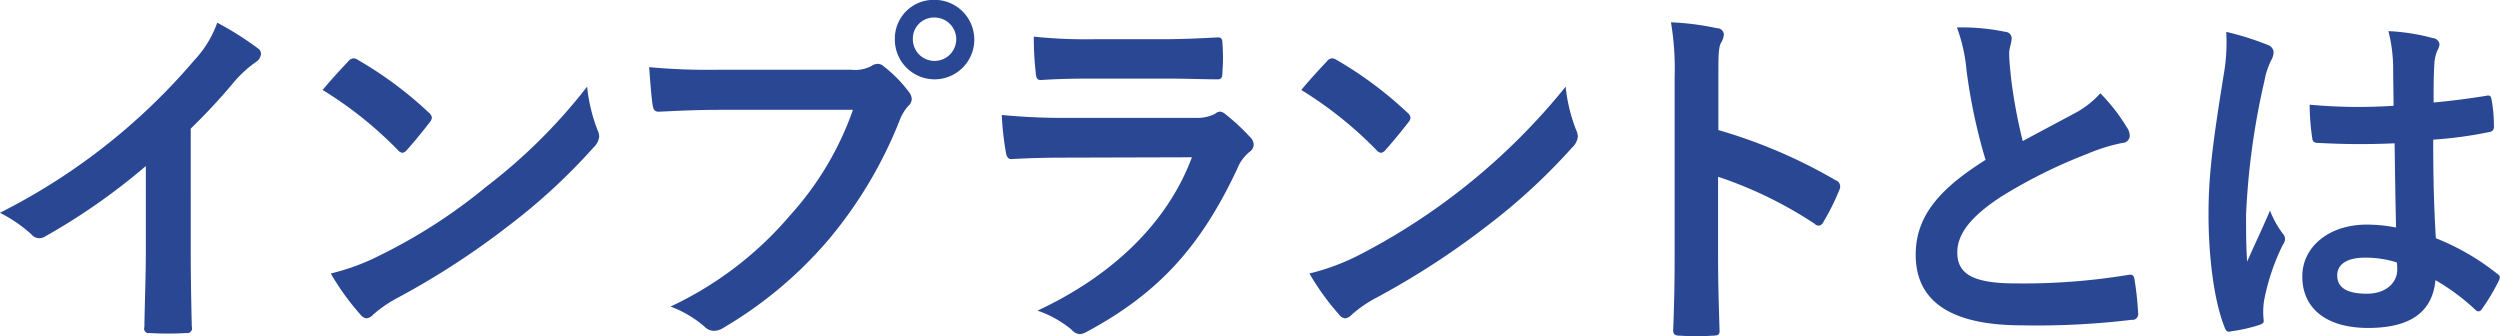 <svg id="ttl_implant.svg" xmlns="http://www.w3.org/2000/svg" width="258.34" height="34.75" viewBox="0 0 258.34 34.75">
  <defs>
    <style>
      .cls-1 {
        fill: #2a4793;
        fill-rule: evenodd;
      }
    </style>
  </defs>
  <path id="インプラントとは" class="cls-1" d="M1108.59,537.632a61.321,61.321,0,0,0,4.45-4.788,12.175,12.175,0,0,1,2.28-2.091,1.1,1.1,0,0,0,.53-0.836,0.674,0.674,0,0,0-.31-0.57,33.165,33.165,0,0,0-4.21-2.66,11.092,11.092,0,0,1-2.4,3.914,64.385,64.385,0,0,1-20.06,15.733,14.367,14.367,0,0,1,3.27,2.242,1.041,1.041,0,0,0,.79.38,1.072,1.072,0,0,0,.57-0.152,65.56,65.56,0,0,0,10.45-7.3v8.854c0,2.585-.11,5.055-0.15,7.791a0.459,0.459,0,0,0,.53.608,31.7,31.7,0,0,0,3.8,0,0.494,0.494,0,0,0,.57-0.646c-0.07-3.04-.11-5.282-0.11-7.9V537.632Zm13.63-3.99a40.152,40.152,0,0,1,7.76,6.194,0.794,0.794,0,0,0,.49.3,0.744,0.744,0,0,0,.46-0.3c0.53-.57,1.78-2.09,2.35-2.85a0.834,0.834,0,0,0,.23-0.494,0.857,0.857,0,0,0-.34-0.532,39.71,39.71,0,0,0-7.26-5.4,1.008,1.008,0,0,0-.49-0.19,0.74,0.74,0,0,0-.54.3C1124.16,531.437,1123.06,532.616,1122.22,533.642Zm0.84,18.963a26.207,26.207,0,0,0,3.04,4.218,1,1,0,0,0,.65.418,1.065,1.065,0,0,0,.68-0.38,13.143,13.143,0,0,1,2.55-1.748,81.442,81.442,0,0,0,11.47-7.449,61.777,61.777,0,0,0,8.74-8.056,1.857,1.857,0,0,0,.61-1.14,1.759,1.759,0,0,0-.19-0.722,17.217,17.217,0,0,1-1.06-4.446,57.019,57.019,0,0,1-10.42,10.336,55.934,55.934,0,0,1-10.94,7.068A22.839,22.839,0,0,1,1123.06,552.605Zm53.96-16.911a31.909,31.909,0,0,1-6.43,10.83,36.623,36.623,0,0,1-12.42,9.5,11.3,11.3,0,0,1,3.53,2.09,1.35,1.35,0,0,0,.95.418,1.851,1.851,0,0,0,1.03-.342,42.588,42.588,0,0,0,10.79-9.045,44.743,44.743,0,0,0,7.37-12.35,4.753,4.753,0,0,1,.88-1.482,1.065,1.065,0,0,0,.38-0.722,1.3,1.3,0,0,0-.31-0.76,13.742,13.742,0,0,0-2.58-2.623,0.9,0.9,0,0,0-.65-0.266,1.2,1.2,0,0,0-.64.228,3.63,3.63,0,0,1-2.09.38h-13.57a66.6,66.6,0,0,1-7.3-.266c0.08,1.1.23,3.079,0.35,3.839,0.07,0.532.22,0.8,0.72,0.76,1.63-.076,3.8-0.19,6.27-0.19h13.72Zm8.43-11.363a4,4,0,0,0-4.1,4.066A4.105,4.105,0,1,0,1185.45,524.331Zm0,1.824a2.242,2.242,0,1,1-2.24,2.242A2.179,2.179,0,0,1,1185.45,526.155Zm23.71,6.309c2.32,0,4.11.076,5.36,0.076,0.57,0.038.68-.114,0.68-0.761a18.333,18.333,0,0,0,0-2.964c0-.418-0.11-0.608-0.45-0.608-1.48.076-3.5,0.19-5.97,0.19h-6.84a52.377,52.377,0,0,1-6.23-.266,31.7,31.7,0,0,0,.19,3.648c0.04,0.609.15,0.837,0.53,0.837,1.6-.114,3.5-0.152,5.21-0.152h7.52Zm2.89,8.132c-2.74,7.334-8.93,12.579-15.96,15.847a11.077,11.077,0,0,1,3.53,1.976,1.251,1.251,0,0,0,.84.456,1.844,1.844,0,0,0,.76-0.266c7.33-3.952,11.7-8.7,15.5-16.8a4.364,4.364,0,0,1,1.3-1.786,0.916,0.916,0,0,0,.41-0.722,1.1,1.1,0,0,0-.38-0.8,21.836,21.836,0,0,0-2.54-2.356,0.978,0.978,0,0,0-.57-0.266,0.836,0.836,0,0,0-.5.228,4.137,4.137,0,0,1-2.01.418h-13.04a67.36,67.36,0,0,1-6.99-.3,29.447,29.447,0,0,0,.42,3.838c0.08,0.494.23,0.722,0.57,0.722,1.9-.114,3.8-0.152,5.7-0.152Zm11.3-6.954a40.091,40.091,0,0,1,7.75,6.194,0.787,0.787,0,0,0,.5.3,0.728,0.728,0,0,0,.45-0.3c0.53-.57,1.79-2.09,2.36-2.85a0.834,0.834,0,0,0,.23-0.494,0.885,0.885,0,0,0-.35-0.532,39.669,39.669,0,0,0-7.25-5.4,1.038,1.038,0,0,0-.5-0.19,0.705,0.705,0,0,0-.53.3C1225.29,531.437,1224.19,532.616,1223.35,533.642Zm0.84,18.963a26.207,26.207,0,0,0,3.04,4.218,0.958,0.958,0,0,0,.64.418,1.063,1.063,0,0,0,.69-0.38,12.894,12.894,0,0,1,2.54-1.748,82.219,82.219,0,0,0,11.48-7.449,62.336,62.336,0,0,0,8.74-8.056,1.857,1.857,0,0,0,.61-1.14,1.931,1.931,0,0,0-.19-0.722,16.785,16.785,0,0,1-1.07-4.446,66.623,66.623,0,0,1-21.35,17.4A23.2,23.2,0,0,1,1224.19,552.605Zm42.26-20.255c0-2.129,0-3.079.27-3.573a1.985,1.985,0,0,0,.3-0.874,0.7,0.7,0,0,0-.72-0.646,27.993,27.993,0,0,0-4.75-.608,28.675,28.675,0,0,1,.38,5.624v18.7c0,2.433-.04,4.675-0.15,7.487,0,0.456.19,0.57,0.72,0.57a25.082,25.082,0,0,0,3.38,0c0.54,0,.73-0.114.69-0.57-0.08-2.736-.15-4.978-0.15-7.449v-8.4a42.287,42.287,0,0,1,9.99,4.864,0.574,0.574,0,0,0,.42.19,0.634,0.634,0,0,0,.49-0.418,23.127,23.127,0,0,0,1.64-3.306,0.7,0.7,0,0,0-.42-0.988,53.534,53.534,0,0,0-12.09-5.168V532.35Zm24.65-5.169a16.991,16.991,0,0,1,.99,4.408,57.853,57.853,0,0,0,1.97,9.273c-4.44,2.812-7.22,5.586-7.22,9.8,0,4.941,3.8,7.3,10.99,7.3a81.212,81.212,0,0,0,11.32-.57,0.587,0.587,0,0,0,.68-0.646,32.034,32.034,0,0,0-.38-3.534c-0.07-.456-0.26-0.532-0.68-0.456a66.382,66.382,0,0,1-11.59.874c-4.37,0-6.04-.95-6.04-3.193,0-1.786,1.18-3.572,4.48-5.738a52.73,52.73,0,0,1,8.93-4.446,18.331,18.331,0,0,1,3.65-1.14,0.758,0.758,0,0,0,.76-0.76,1.475,1.475,0,0,0-.27-0.8,19.292,19.292,0,0,0-2.77-3.572,9.447,9.447,0,0,1-2.62,2.052c-2.13,1.14-3.5,1.862-5.4,2.888a53.91,53.91,0,0,1-1.21-6.536c-0.08-.875-0.19-1.787-0.19-2.547,0-.532.26-1.064,0.26-1.6a0.7,0.7,0,0,0-.68-0.608A22.056,22.056,0,0,0,1291.1,527.181Zm45.38,20.673a15.826,15.826,0,0,0-3.04-.3c-3.83,0-6.65,2.242-6.65,5.359,0,3.268,2.44,5.32,6.81,5.32,4.48,0,6.65-1.748,6.95-4.94a22.322,22.322,0,0,1,4.1,3.04,0.541,0.541,0,0,0,.35.19,0.473,0.473,0,0,0,.34-0.228,21.72,21.72,0,0,0,1.75-2.926c0.19-.418.15-0.532-0.19-0.76a24.923,24.923,0,0,0-6.31-3.649c-0.19-3.268-.27-5.928-0.27-10.184a42.524,42.524,0,0,0,5.85-.8,0.492,0.492,0,0,0,.42-0.57,14.473,14.473,0,0,0-.23-2.7c-0.07-.418-0.15-0.57-0.6-0.456-1.64.266-3.61,0.532-5.4,0.684,0-1.748,0-2.737.08-4.029a4.127,4.127,0,0,1,.3-1.33,1.676,1.676,0,0,0,.23-0.646,0.735,0.735,0,0,0-.69-0.646,21.066,21.066,0,0,0-4.59-.722,15.866,15.866,0,0,1,.49,3.724c0,1.407.04,2.623,0.04,3.991a55.048,55.048,0,0,1-8.67-.114,23.516,23.516,0,0,0,.27,3.458c0.04,0.38.19,0.494,0.68,0.494a76.9,76.9,0,0,0,7.83.038C1336.37,542.154,1336.41,544.928,1336.48,547.854Zm0.08,3.61a5.087,5.087,0,0,1,.04.76c0,1.369-1.22,2.471-3.12,2.471-2.24,0-3.08-.722-3.08-1.9s1.07-1.825,2.85-1.825A10.6,10.6,0,0,1,1336.56,551.464Zm-17.63-23.827a19.225,19.225,0,0,1-.27,4.484c-1.25,7.715-1.56,10.755-1.56,14.4,0,4.37.57,8.893,1.64,11.591,0.19,0.532.34,0.57,0.76,0.456a16,16,0,0,0,2.85-.646c0.34-.114.49-0.228,0.45-0.494a7.632,7.632,0,0,1,.04-2.014,22.489,22.489,0,0,1,1.94-5.777,1.123,1.123,0,0,0,.23-0.608,0.835,0.835,0,0,0-.23-0.532,10.177,10.177,0,0,1-1.33-2.394c-0.8,1.9-1.6,3.534-2.36,5.282-0.11-1.6-.11-3.344-0.11-4.864a75.815,75.815,0,0,1,1.9-13.832,8.119,8.119,0,0,1,.68-2.091,1.847,1.847,0,0,0,.27-0.836,0.845,0.845,0,0,0-.57-0.76A29.635,29.635,0,0,0,1318.93,527.637Z" transform="translate(-1088.88 -524.344)"/>
</svg>
